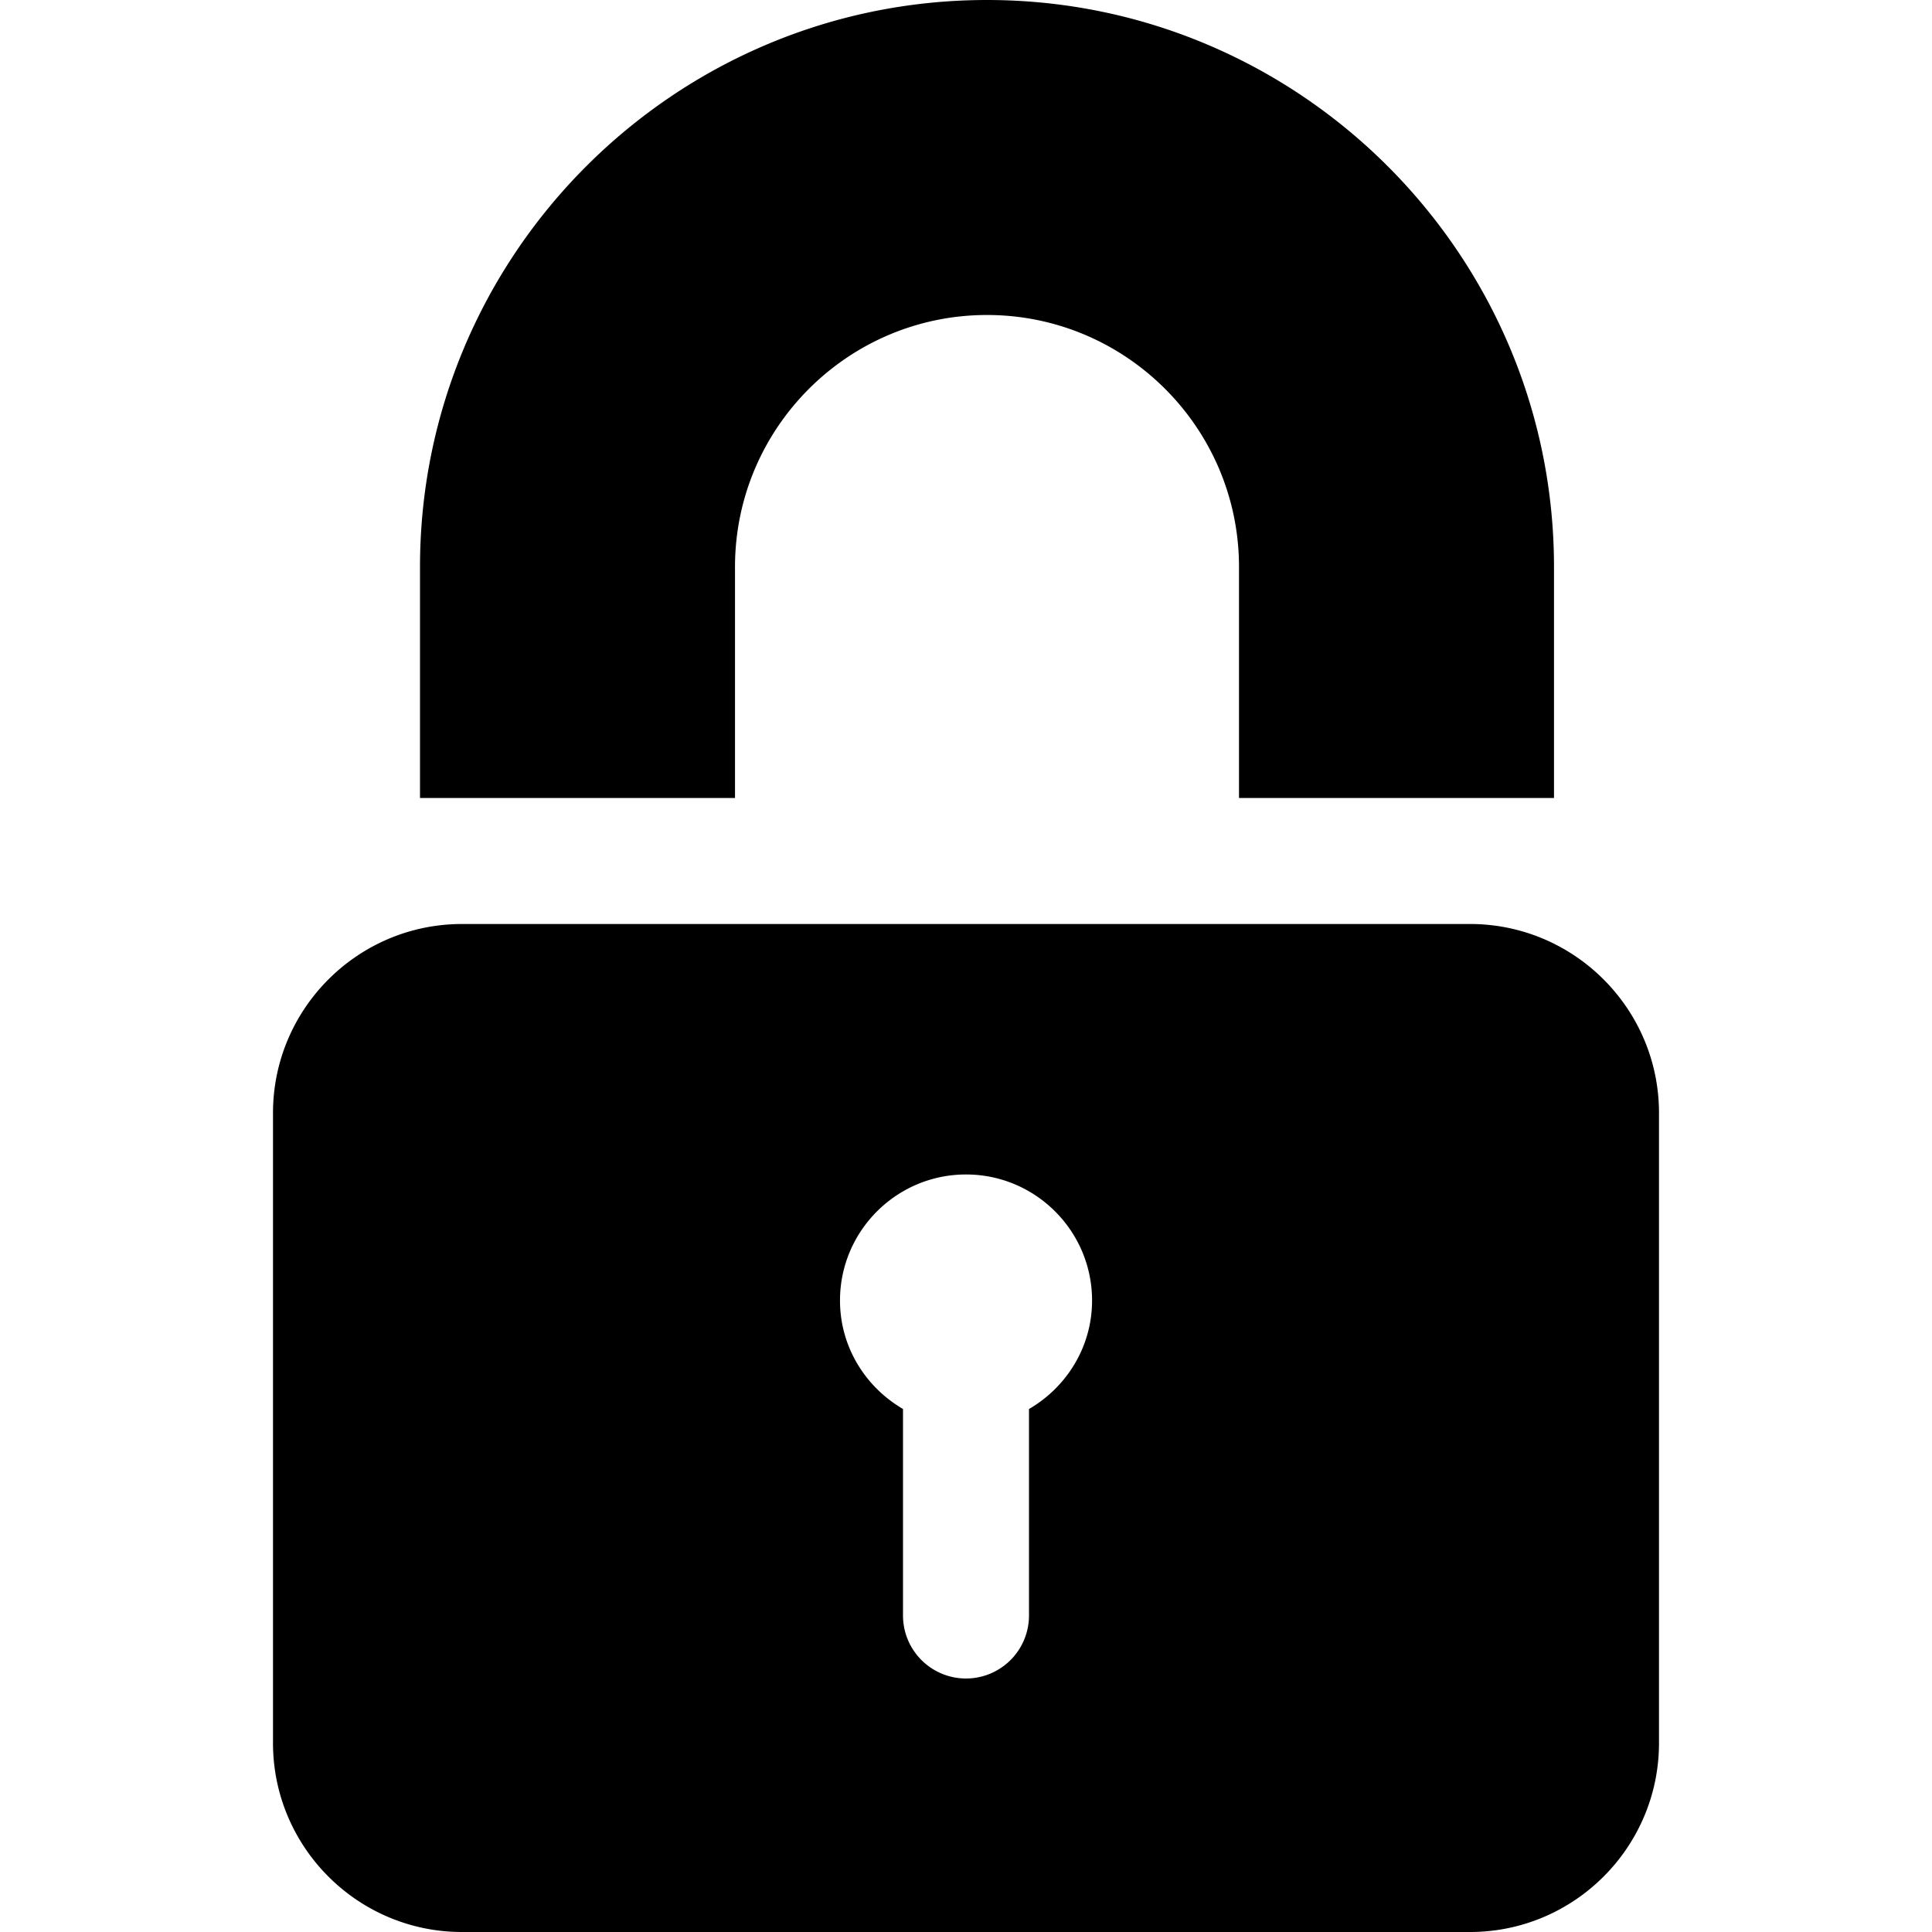 <svg xmlns="http://www.w3.org/2000/svg" viewBox="0 0 512 512"  xmlns:v="https://vecta.io/nano"><path d="M389.565 244.87h-267.13c-27.62 0-50.087 22.468-50.087 50.087v166.956c0 27.62 22.468 50.087 50.087 50.087h267.13c27.62 0 50.087-22.468 50.087-50.087V294.957c0-27.62-22.468-50.087-50.087-50.087zm-116.87 128.524v54.73A16.7 16.7 0 0 1 256 444.821a16.7 16.7 0 0 1-16.696-16.696v-54.73c-9.932-5.792-16.696-16.443-16.696-28.748 0-18.413 14.978-33.4 33.4-33.4s33.4 14.978 33.4 33.4c.001 12.305-6.763 22.956-16.694 28.748zM261.565 0c-82.858 0-150.26 67.408-150.26 150.26v61.217h83.478V150.26c0-36.826 29.956-66.783 66.783-66.783s66.783 29.956 66.783 66.783v61.217h83.478V150.26C411.826 67.408 344.424 0 261.565 0z"/></svg>